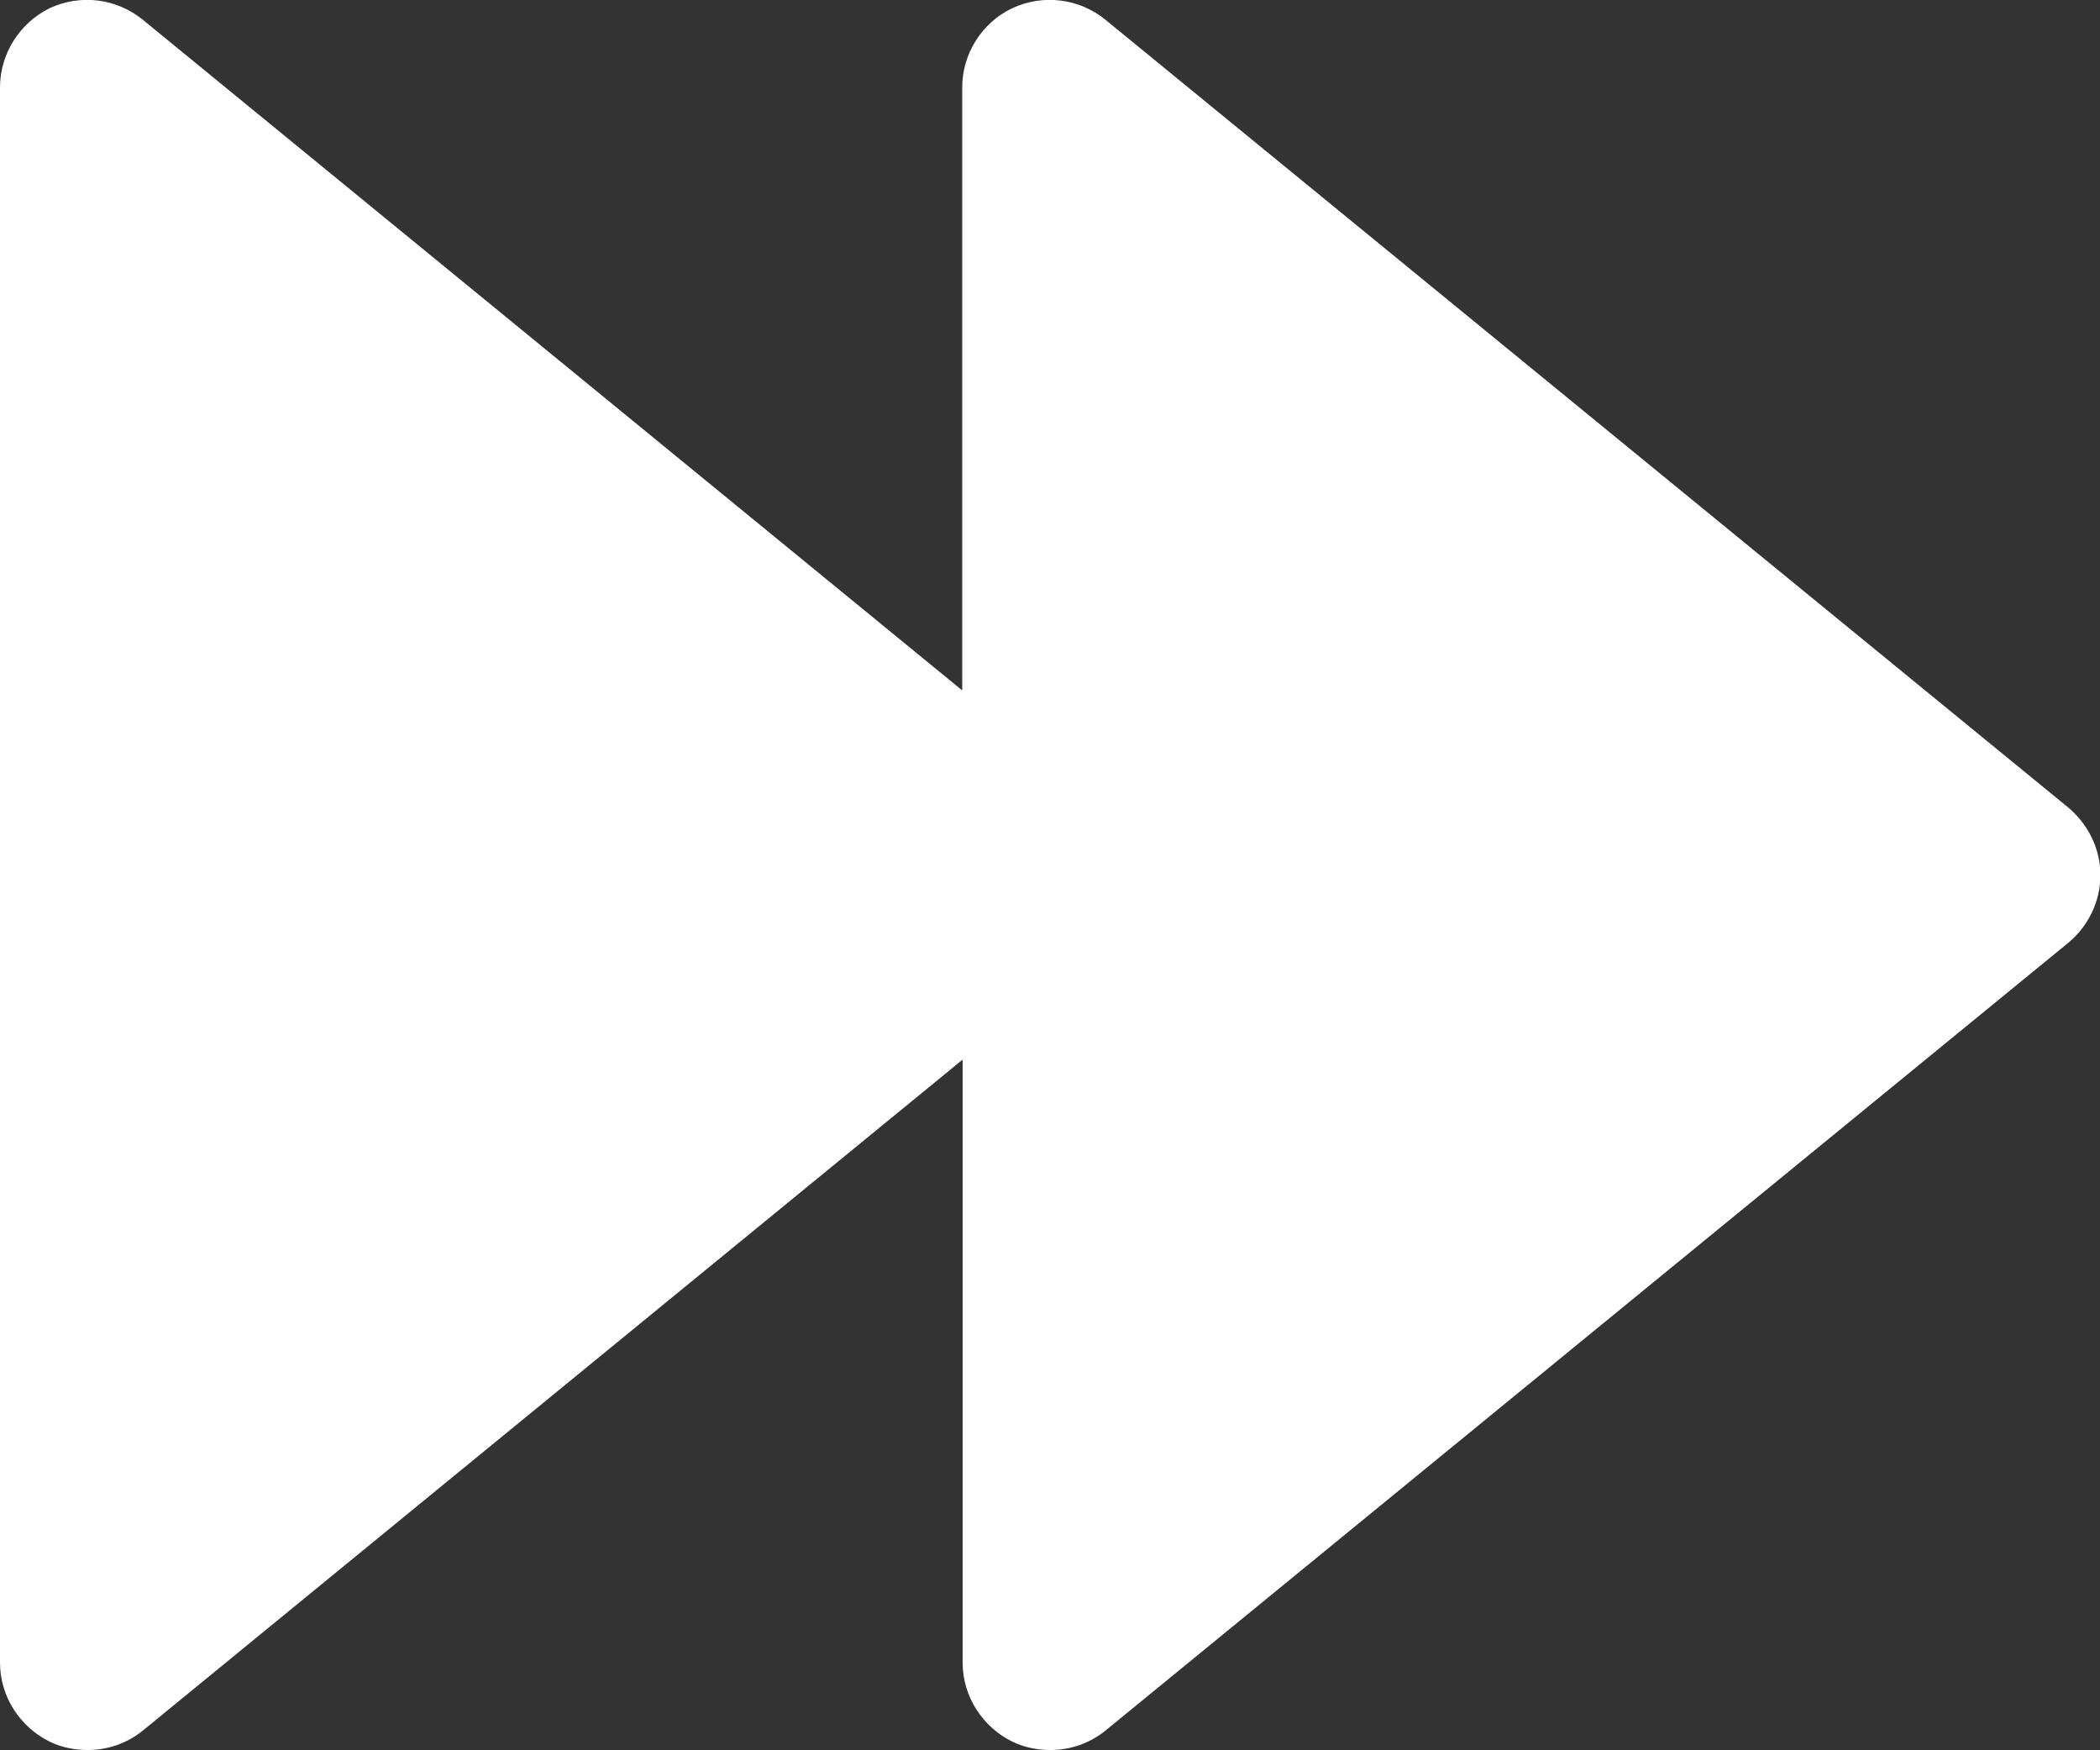 <?xml version="1.0" encoding="utf-8"?>
<!-- Generator: Adobe Illustrator 24.1.3, SVG Export Plug-In . SVG Version: 6.00 Build 0)  -->
<svg version="1.1" id="Capa_1" xmlns="http://www.w3.org/2000/svg" xmlns:xlink="http://www.w3.org/1999/xlink" x="0px" y="0px"
	 viewBox="0 0 512 426.7" style="enable-background:new 0 0 512 426.7;" xml:space="preserve">
<rect x="0" y="0" width="512" height="426.7" fill="#333333" stroke="none"/>
<style type="text/css">
	.st0{fill:#FFFFFF;}
</style>
<g>
	<g>
		<path class="st0" d="M504.2,196.8L269.5,4.8c-6.4-5.2-15.2-6.3-22.7-2.8c-7.4,3.5-12.2,11.1-12.2,19.3v147L34.8,4.8
			c-6.4-5.2-15.2-6.3-22.7-2.8C4.8,5.6,0,13.1,0,21.3v384c0,8.2,4.8,15.7,12.2,19.3c2.9,1.4,6.1,2,9.2,2c4.8,0,9.6-1.6,13.5-4.8
			l199.8-163.5v147c0,8.2,4.8,15.7,12.2,19.3c2.9,1.4,6.1,2,9.2,2c4.8,0,9.6-1.6,13.5-4.8l234.7-192c4.9-4.1,7.8-10.1,7.8-16.5
			S509.1,200.9,504.2,196.8z"/>
	</g>
</g>
</svg>
